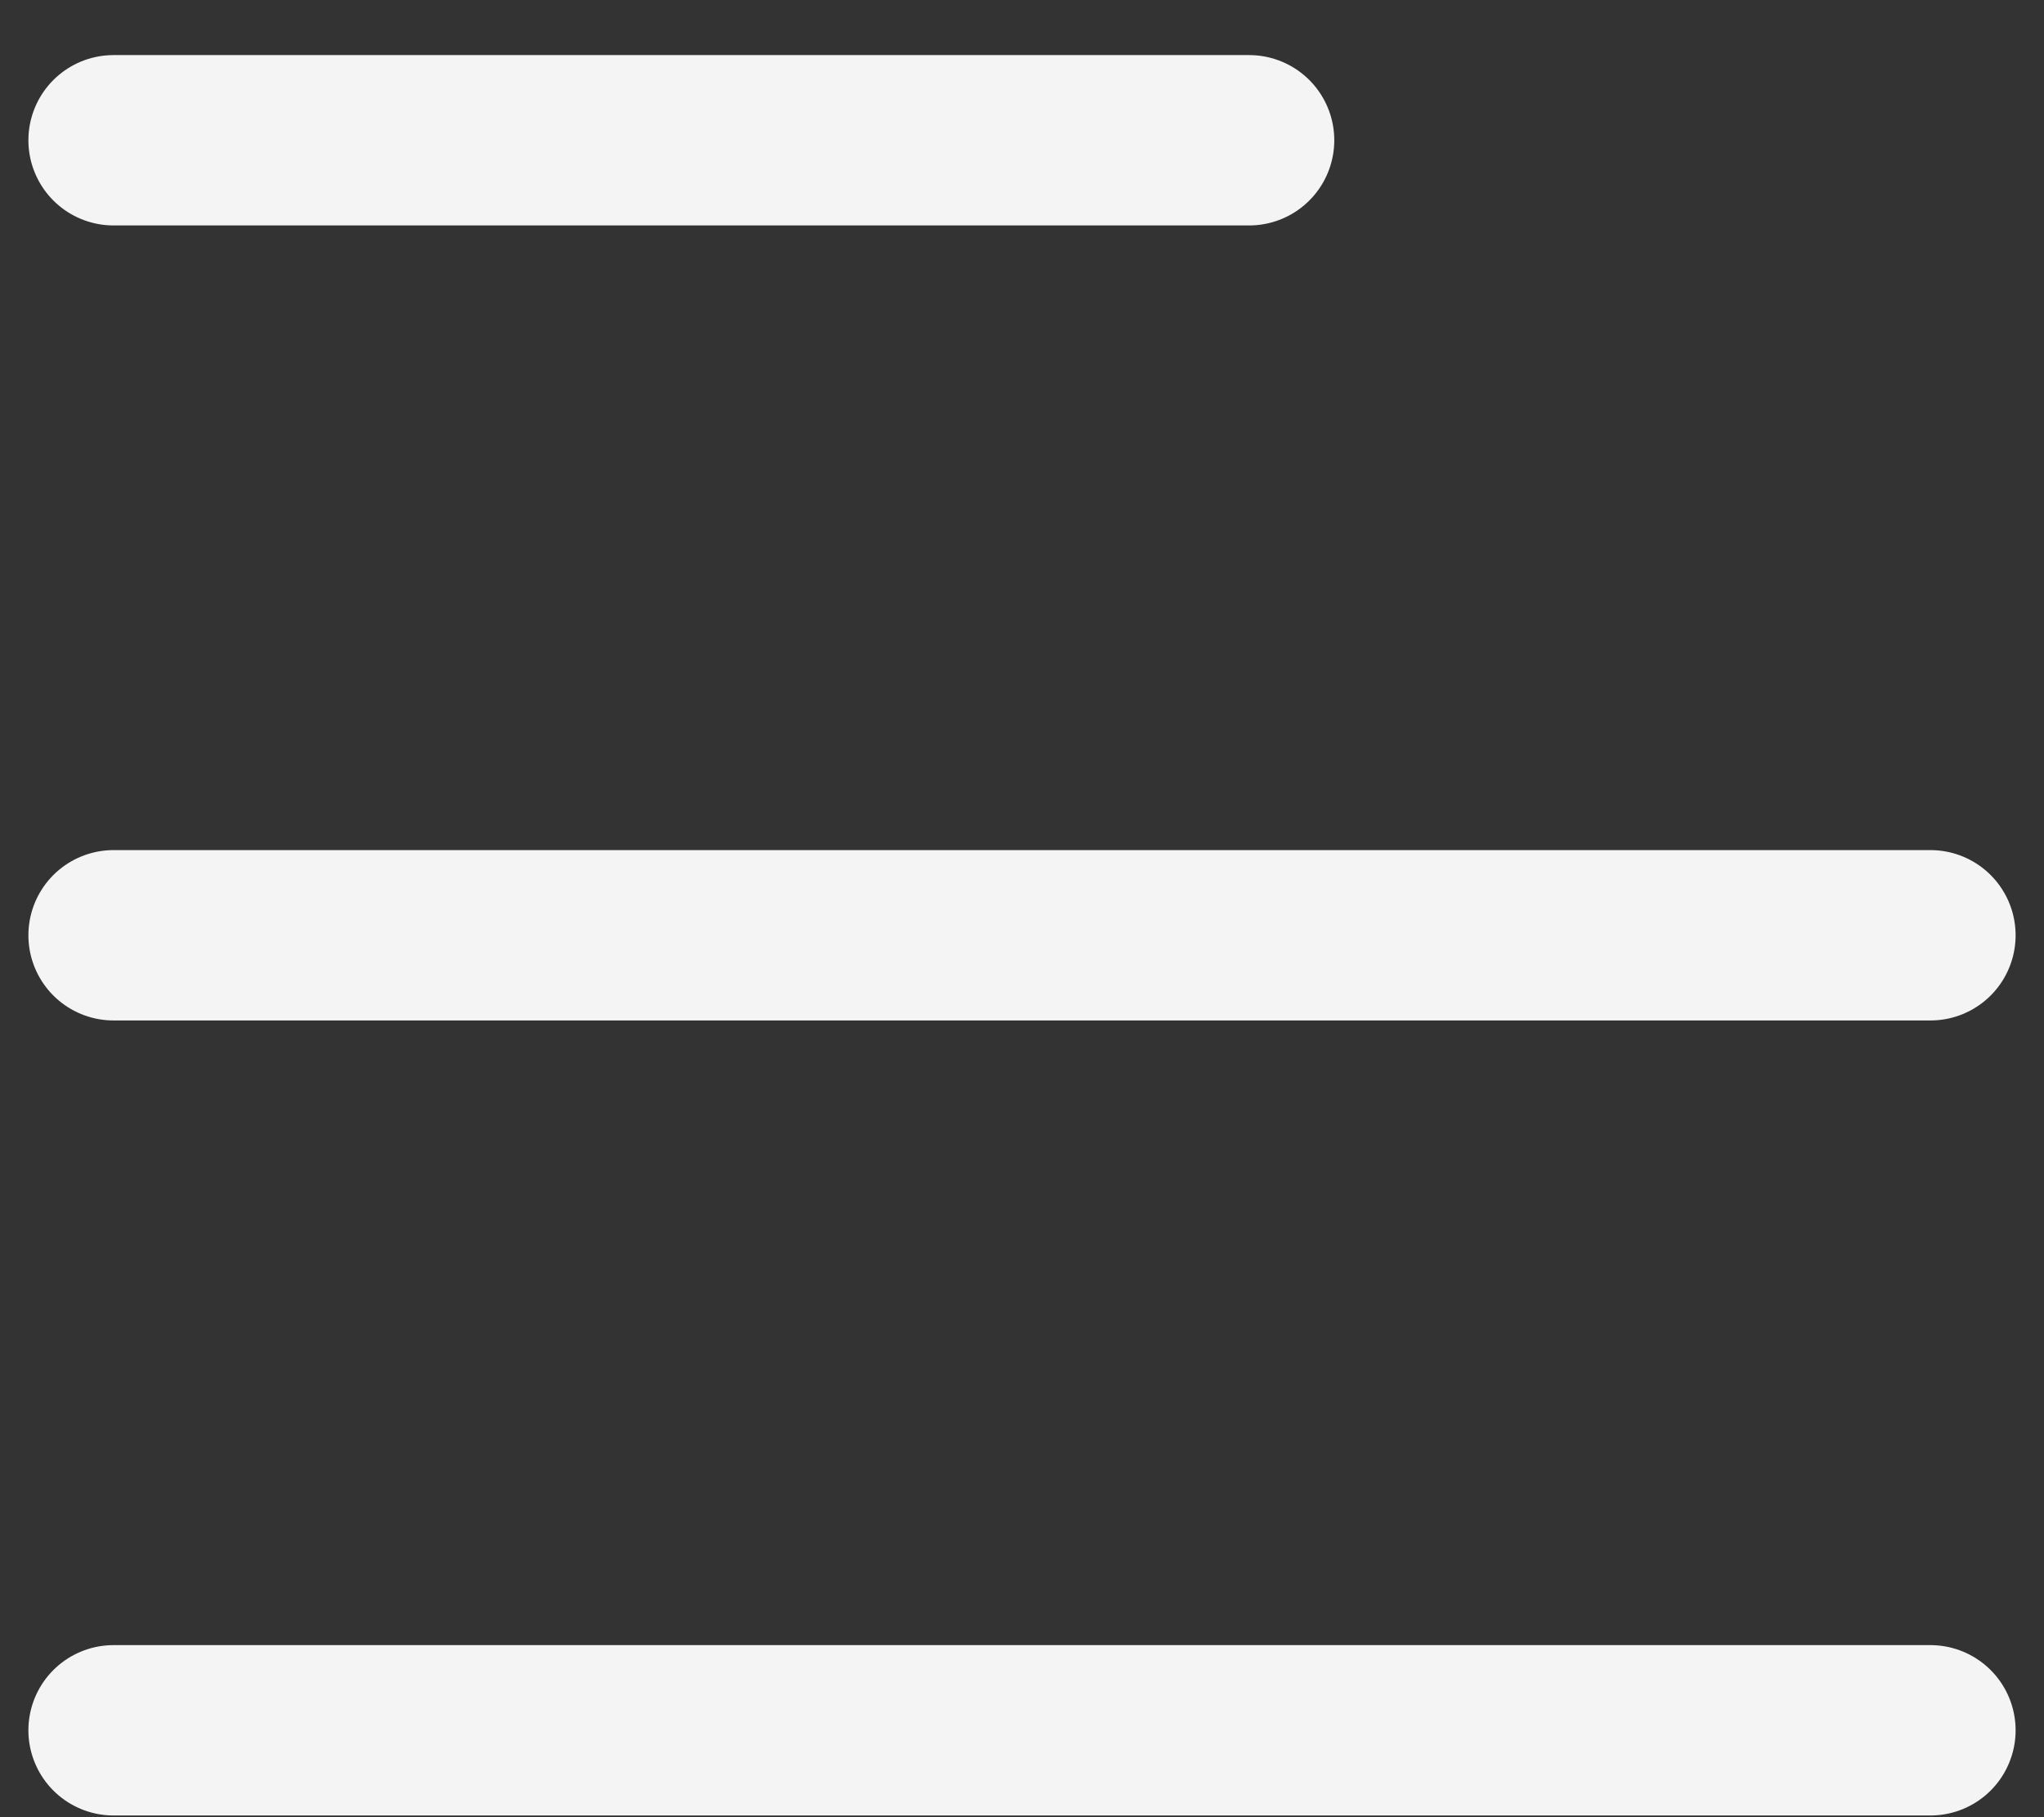 <svg width="18" height="16" viewBox="0 0 18 16" fill="none" xmlns="http://www.w3.org/2000/svg">
<rect x="0" y="0" width="18" height="16" fill="#333333" stroke="none"/>
<g id="elements">
<path id="Vector 4575" d="M1 1.235L11 1.235" stroke="#F4F4F5" stroke-width="1.5" stroke-linecap="round" stroke-linejoin="round"/>
<path id="Vector 4576" d="M1 8.235L17 8.235" stroke="#F4F4F5" stroke-width="1.5" stroke-linecap="round" stroke-linejoin="round"/>
<path id="Vector 4577" d="M1 15.235L17 15.235" stroke="#F4F4F5" stroke-width="1.5" stroke-linecap="round" stroke-linejoin="round"/>
</g>
</svg>
